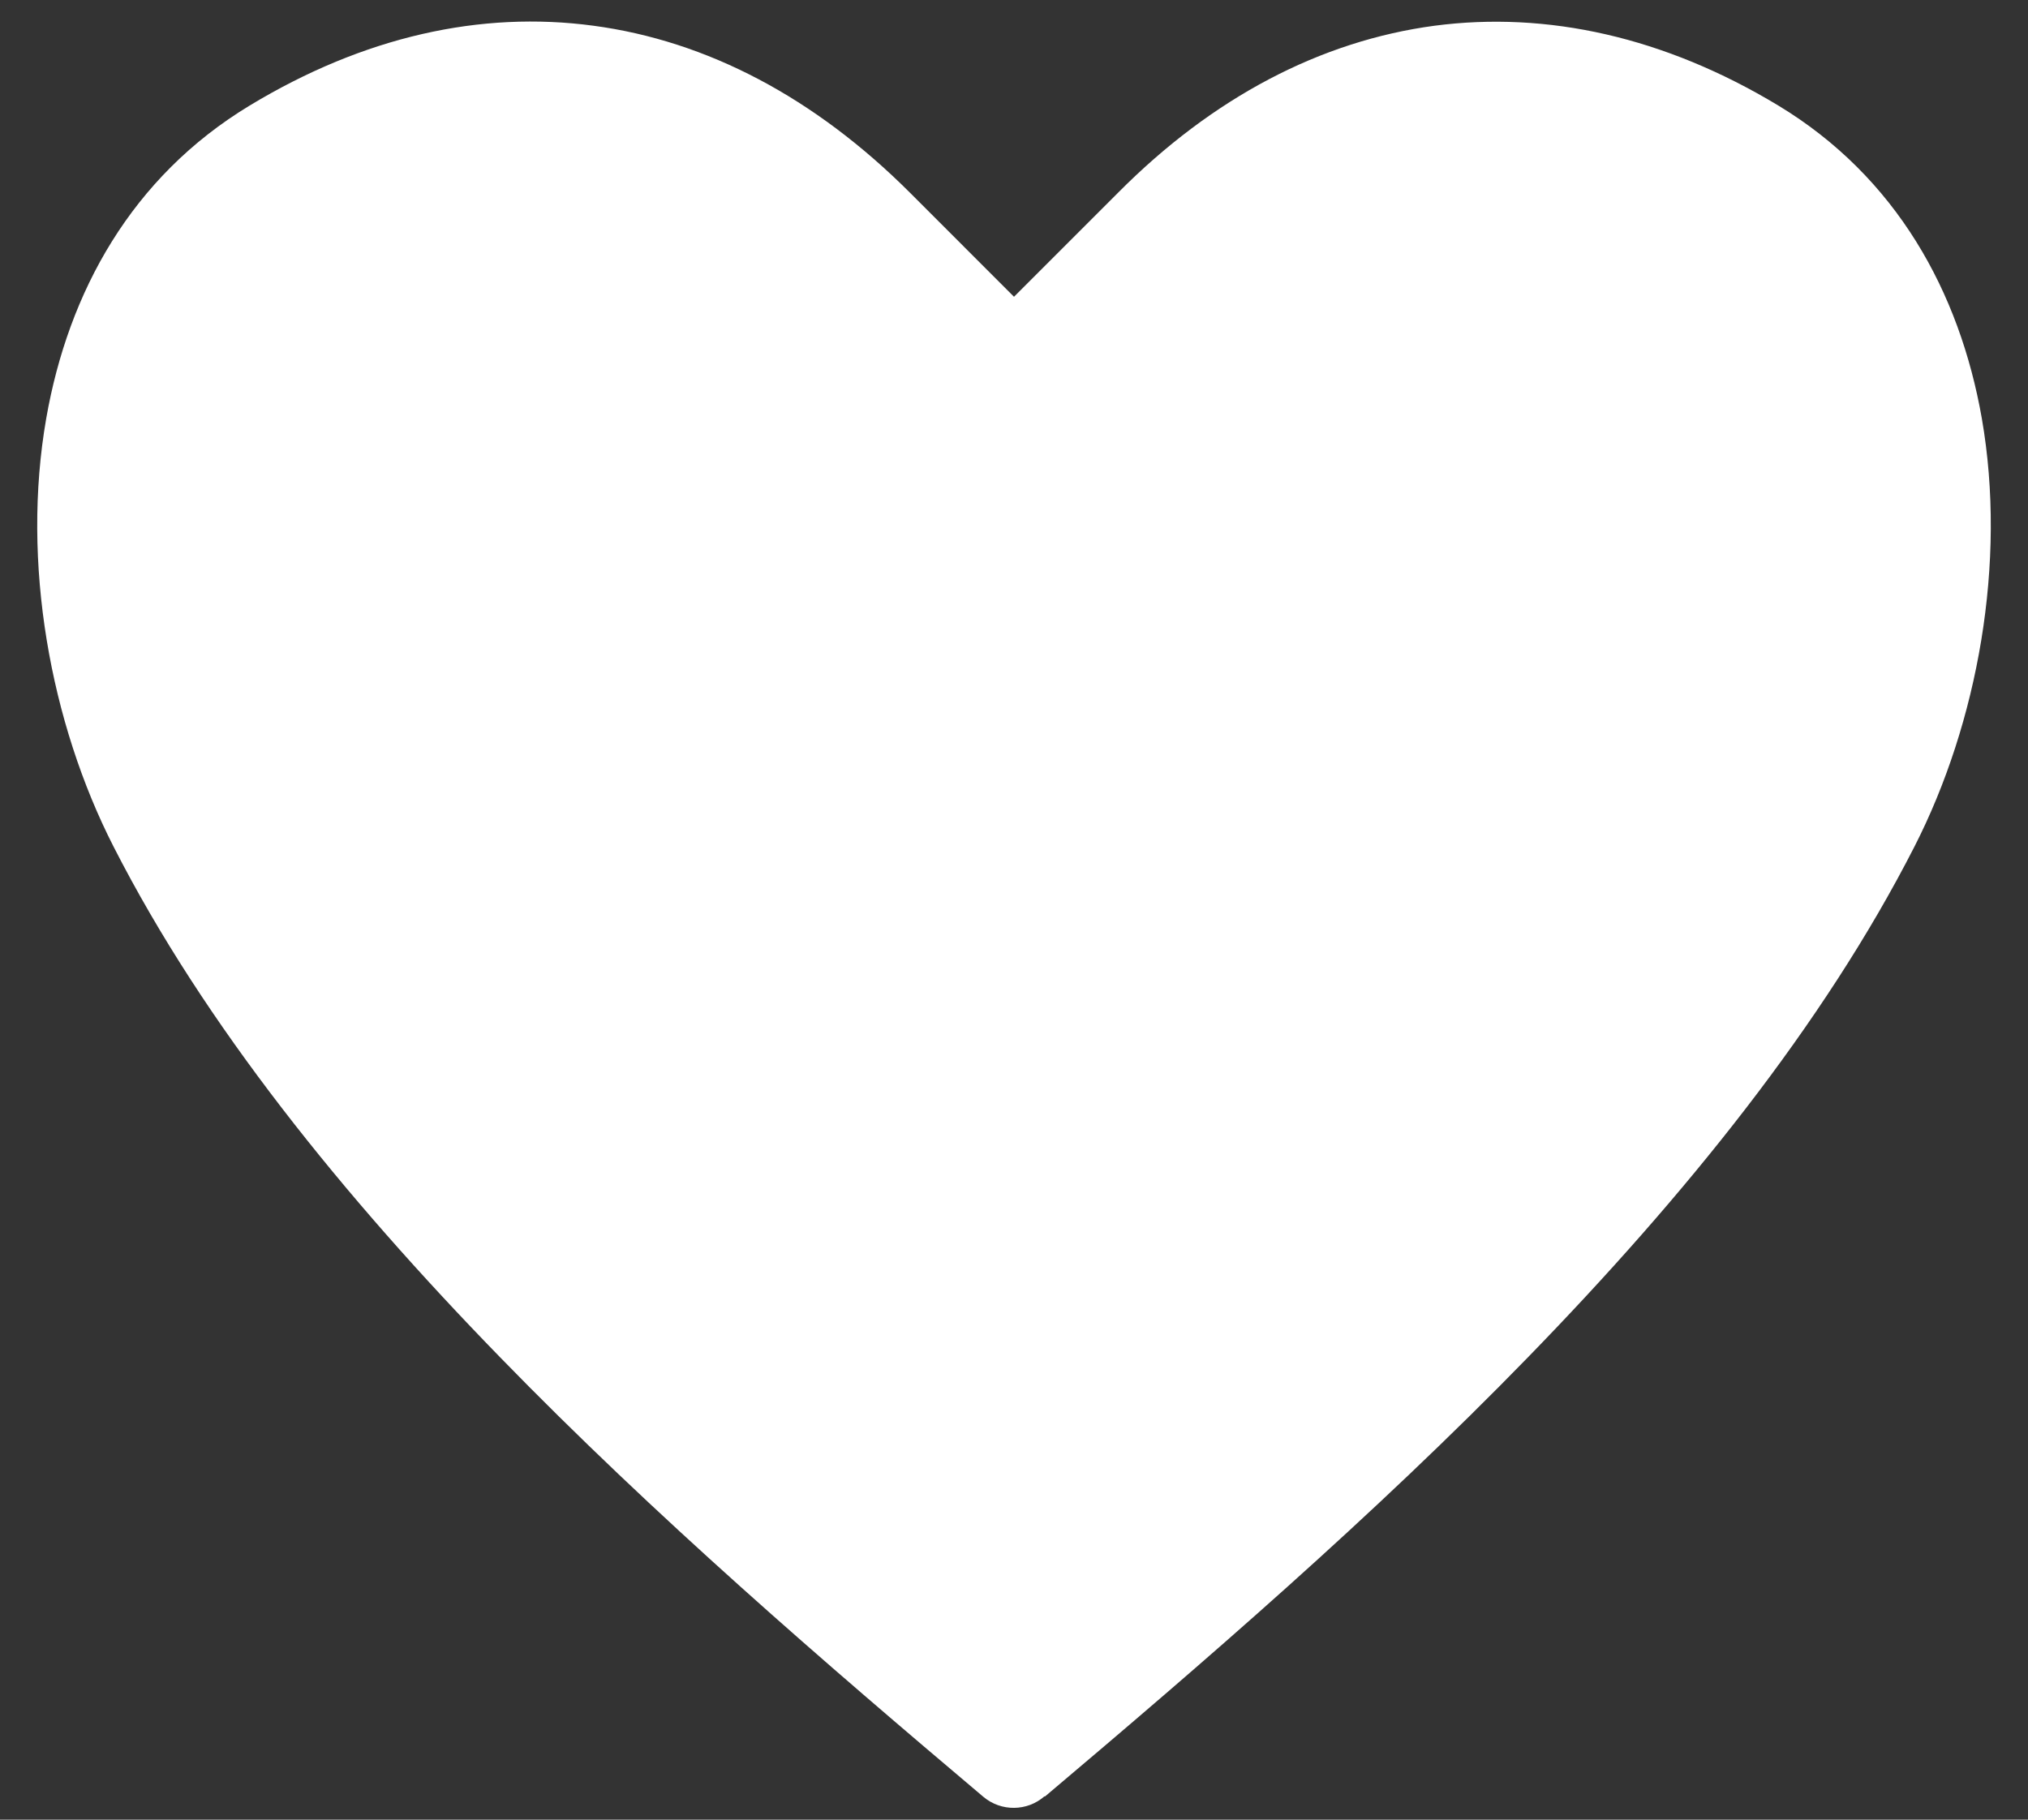<svg width="39" height="35" viewBox="0 0 39 35" fill="none" xmlns="http://www.w3.org/2000/svg">
<rect x="0" y="0" width="39" height="35" fill="#333333" stroke="none"/>
<path d="M20.097 34.553C23.12 32 26.406 29.17 29.393 26.097C32.394 23.011 35.068 19.711 36.817 16.283C38.033 13.901 38.595 10.821 38.112 8.048C37.685 5.615 36.469 3.404 34.2 2.031C32.01 0.708 29.748 0.211 27.586 0.495C25.403 0.787 23.326 1.868 21.499 3.709L19.5 5.708L17.502 3.709C15.667 1.875 13.597 0.787 11.414 0.495C9.245 0.203 6.998 0.701 4.8 2.031C2.531 3.404 1.315 5.615 0.889 8.048C0.405 10.821 0.967 13.901 2.183 16.283C3.932 19.711 6.599 23.004 9.608 26.097C12.595 29.17 15.887 32.007 18.91 34.56C19.258 34.852 19.756 34.838 20.083 34.553H20.097Z" fill="white"/>
</svg>
